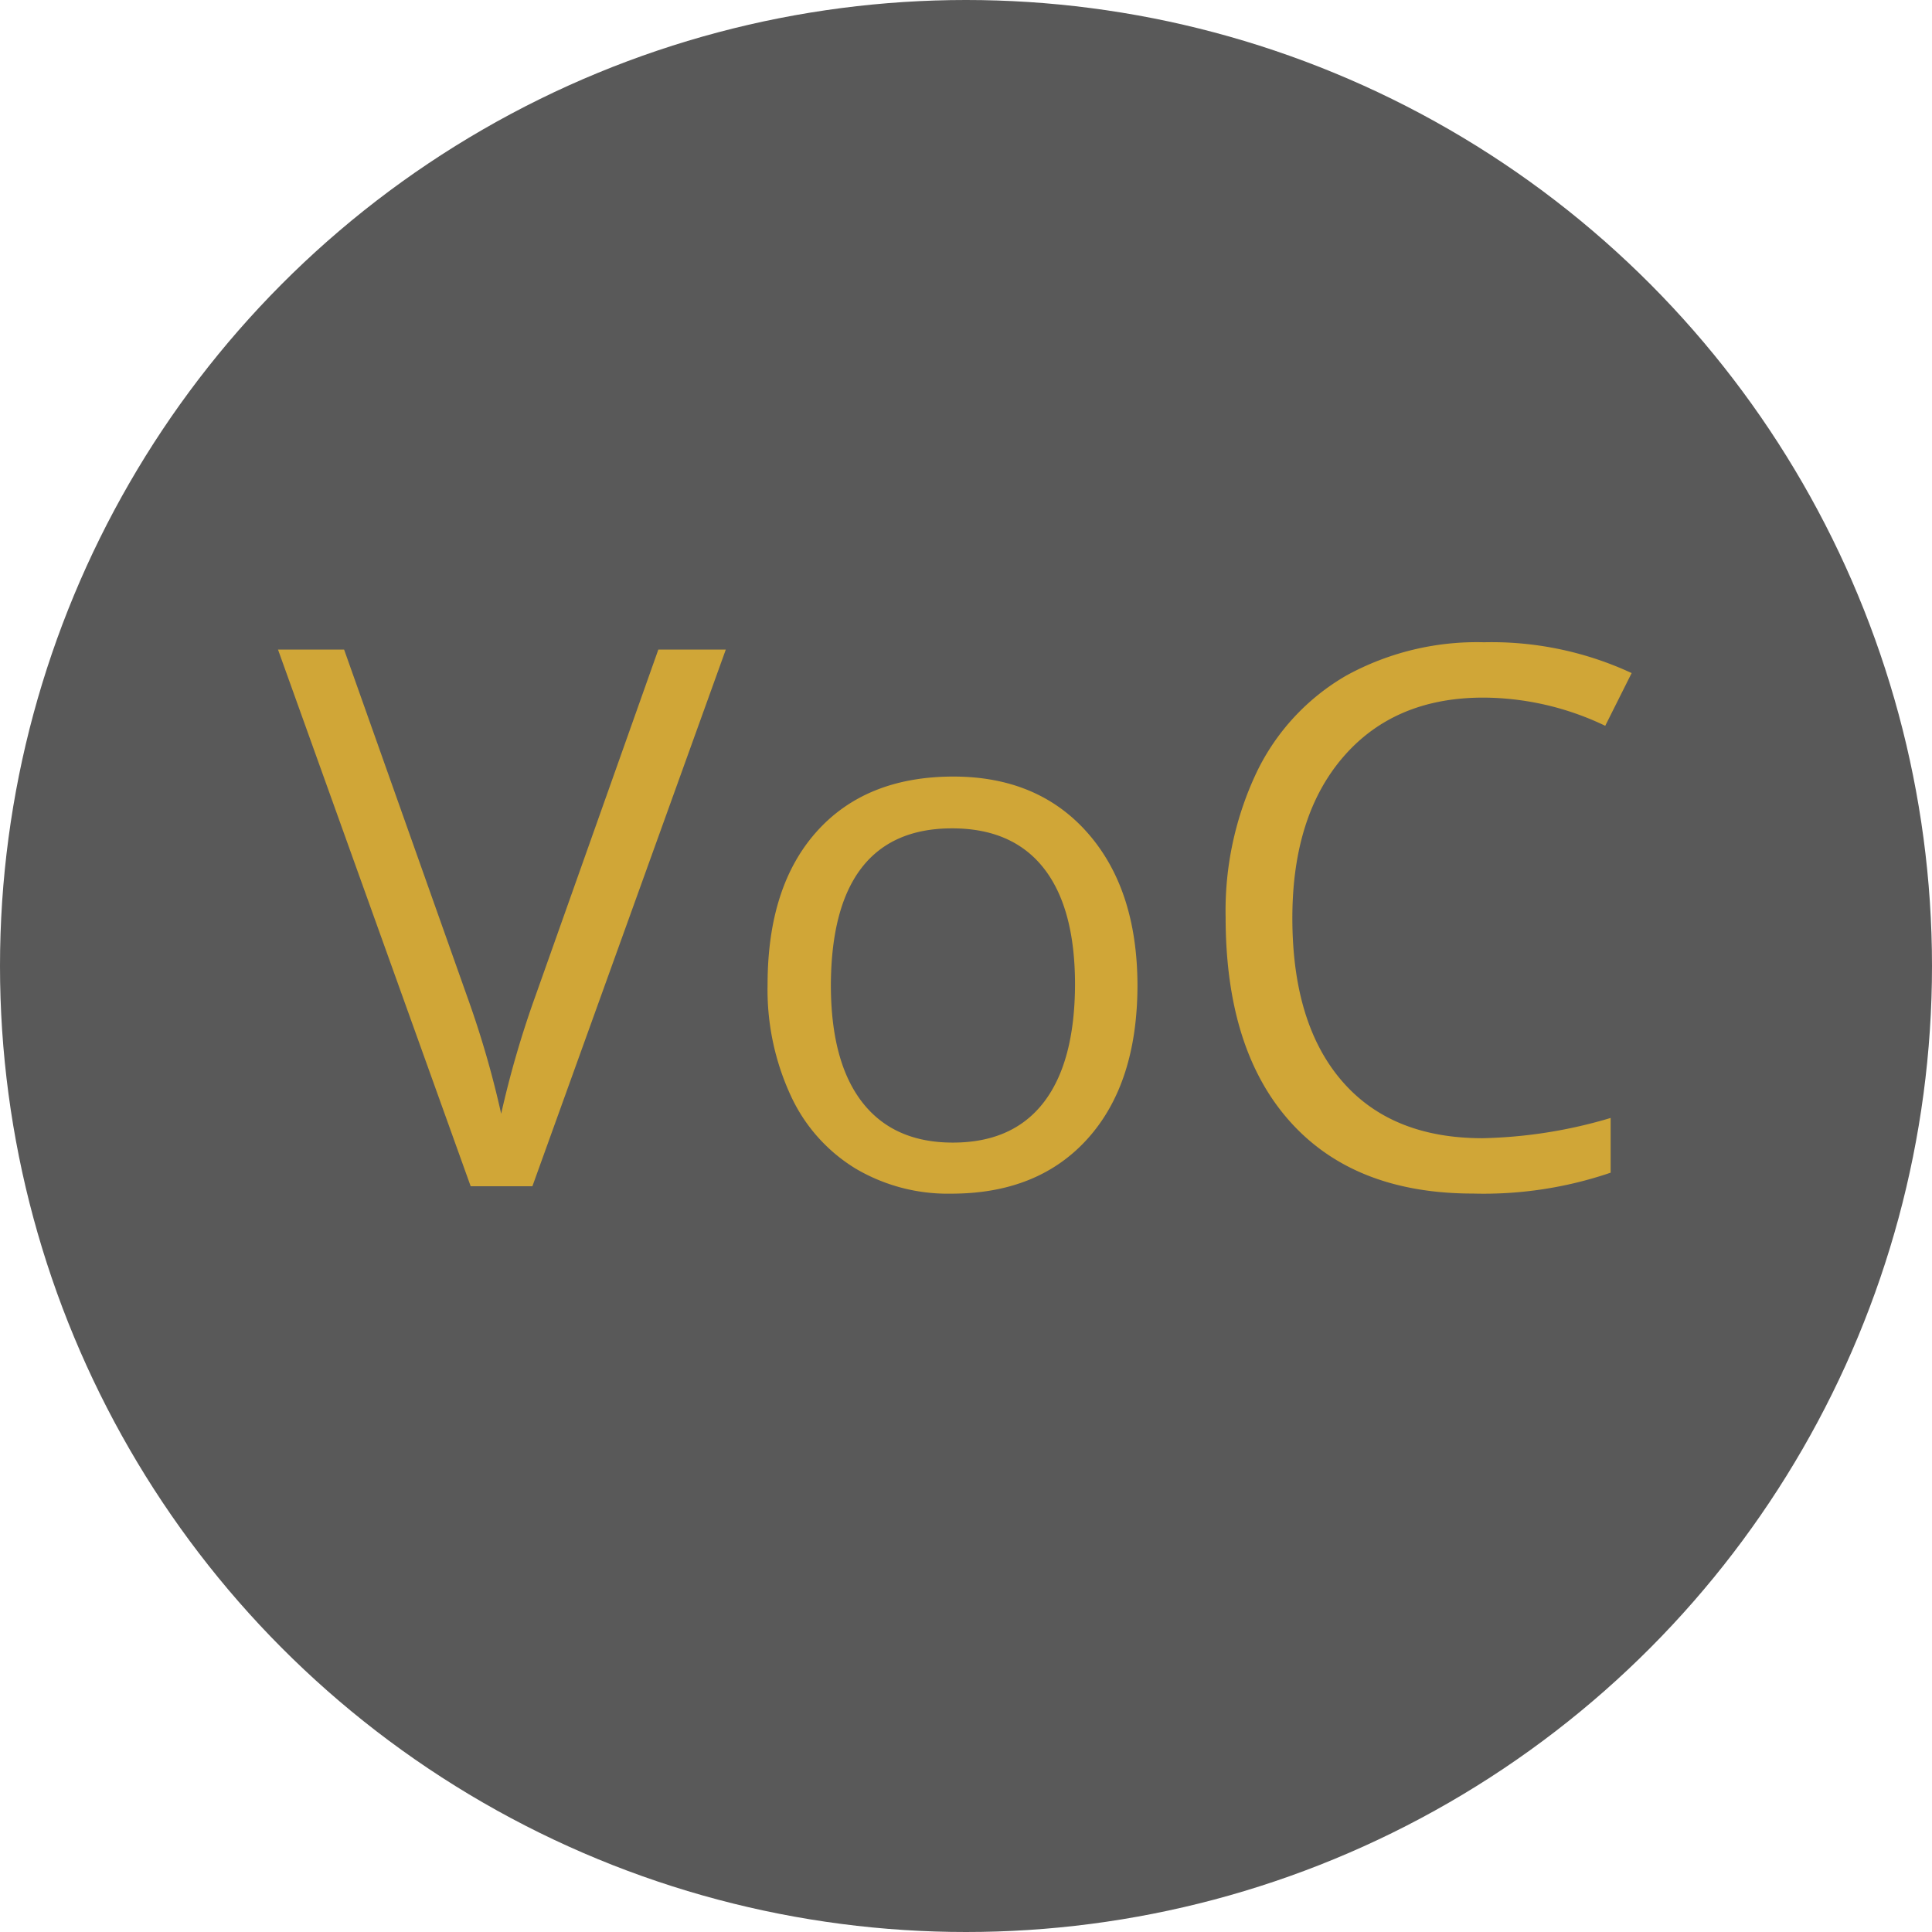 <svg id="Layer_1" data-name="Layer 1" xmlns="http://www.w3.org/2000/svg" width="185" height="185" viewBox="0 0 185 185"><defs><style>.cls-1{fill:#595959;}.cls-2{fill:#d0a637;}</style></defs><circle class="cls-1" cx="92.5" cy="92.5" r="92.5"/><path class="cls-2" d="M226.54,225.7H233l-18.52,51.39h-5.91L190.12,225.7h6.33L208.26,259a91.89,91.89,0,0,1,3.23,11.15,94.32,94.32,0,0,1,3.31-11.36Z" transform="translate(-163.5 -163.5)"/><path class="cls-2" d="M272.42,257.79q0,9.42-4.75,14.72t-13.11,5.29a17.34,17.34,0,0,1-9.18-2.43,16,16,0,0,1-6.18-7A24.15,24.15,0,0,1,237,257.79q0-9.42,4.71-14.67t13.07-5.26q8.1,0,12.85,5.38T272.42,257.79Zm-29.36,0q0,7.38,3,11.25t8.68,3.87q5.73,0,8.7-3.85t3-11.27q0-7.35-3-11.16t-8.77-3.81q-5.73,0-8.65,3.76T243.06,257.79Z" transform="translate(-163.5 -163.5)"/><path class="cls-2" d="M305.54,230.3q-8.48,0-13.38,5.64t-4.91,15.45q0,10.1,4.73,15.6t13.48,5.5a46,46,0,0,0,12.27-1.94v5.24a37.63,37.63,0,0,1-13.18,2q-11.35,0-17.52-6.89t-6.17-19.59a30.94,30.94,0,0,1,3-13.92,21.4,21.4,0,0,1,8.57-9.21A26,26,0,0,1,305.61,225a31.82,31.82,0,0,1,14.13,2.95L317.21,233A27.2,27.2,0,0,0,305.54,230.3Z" transform="translate(-163.5 -163.5)"/></svg>